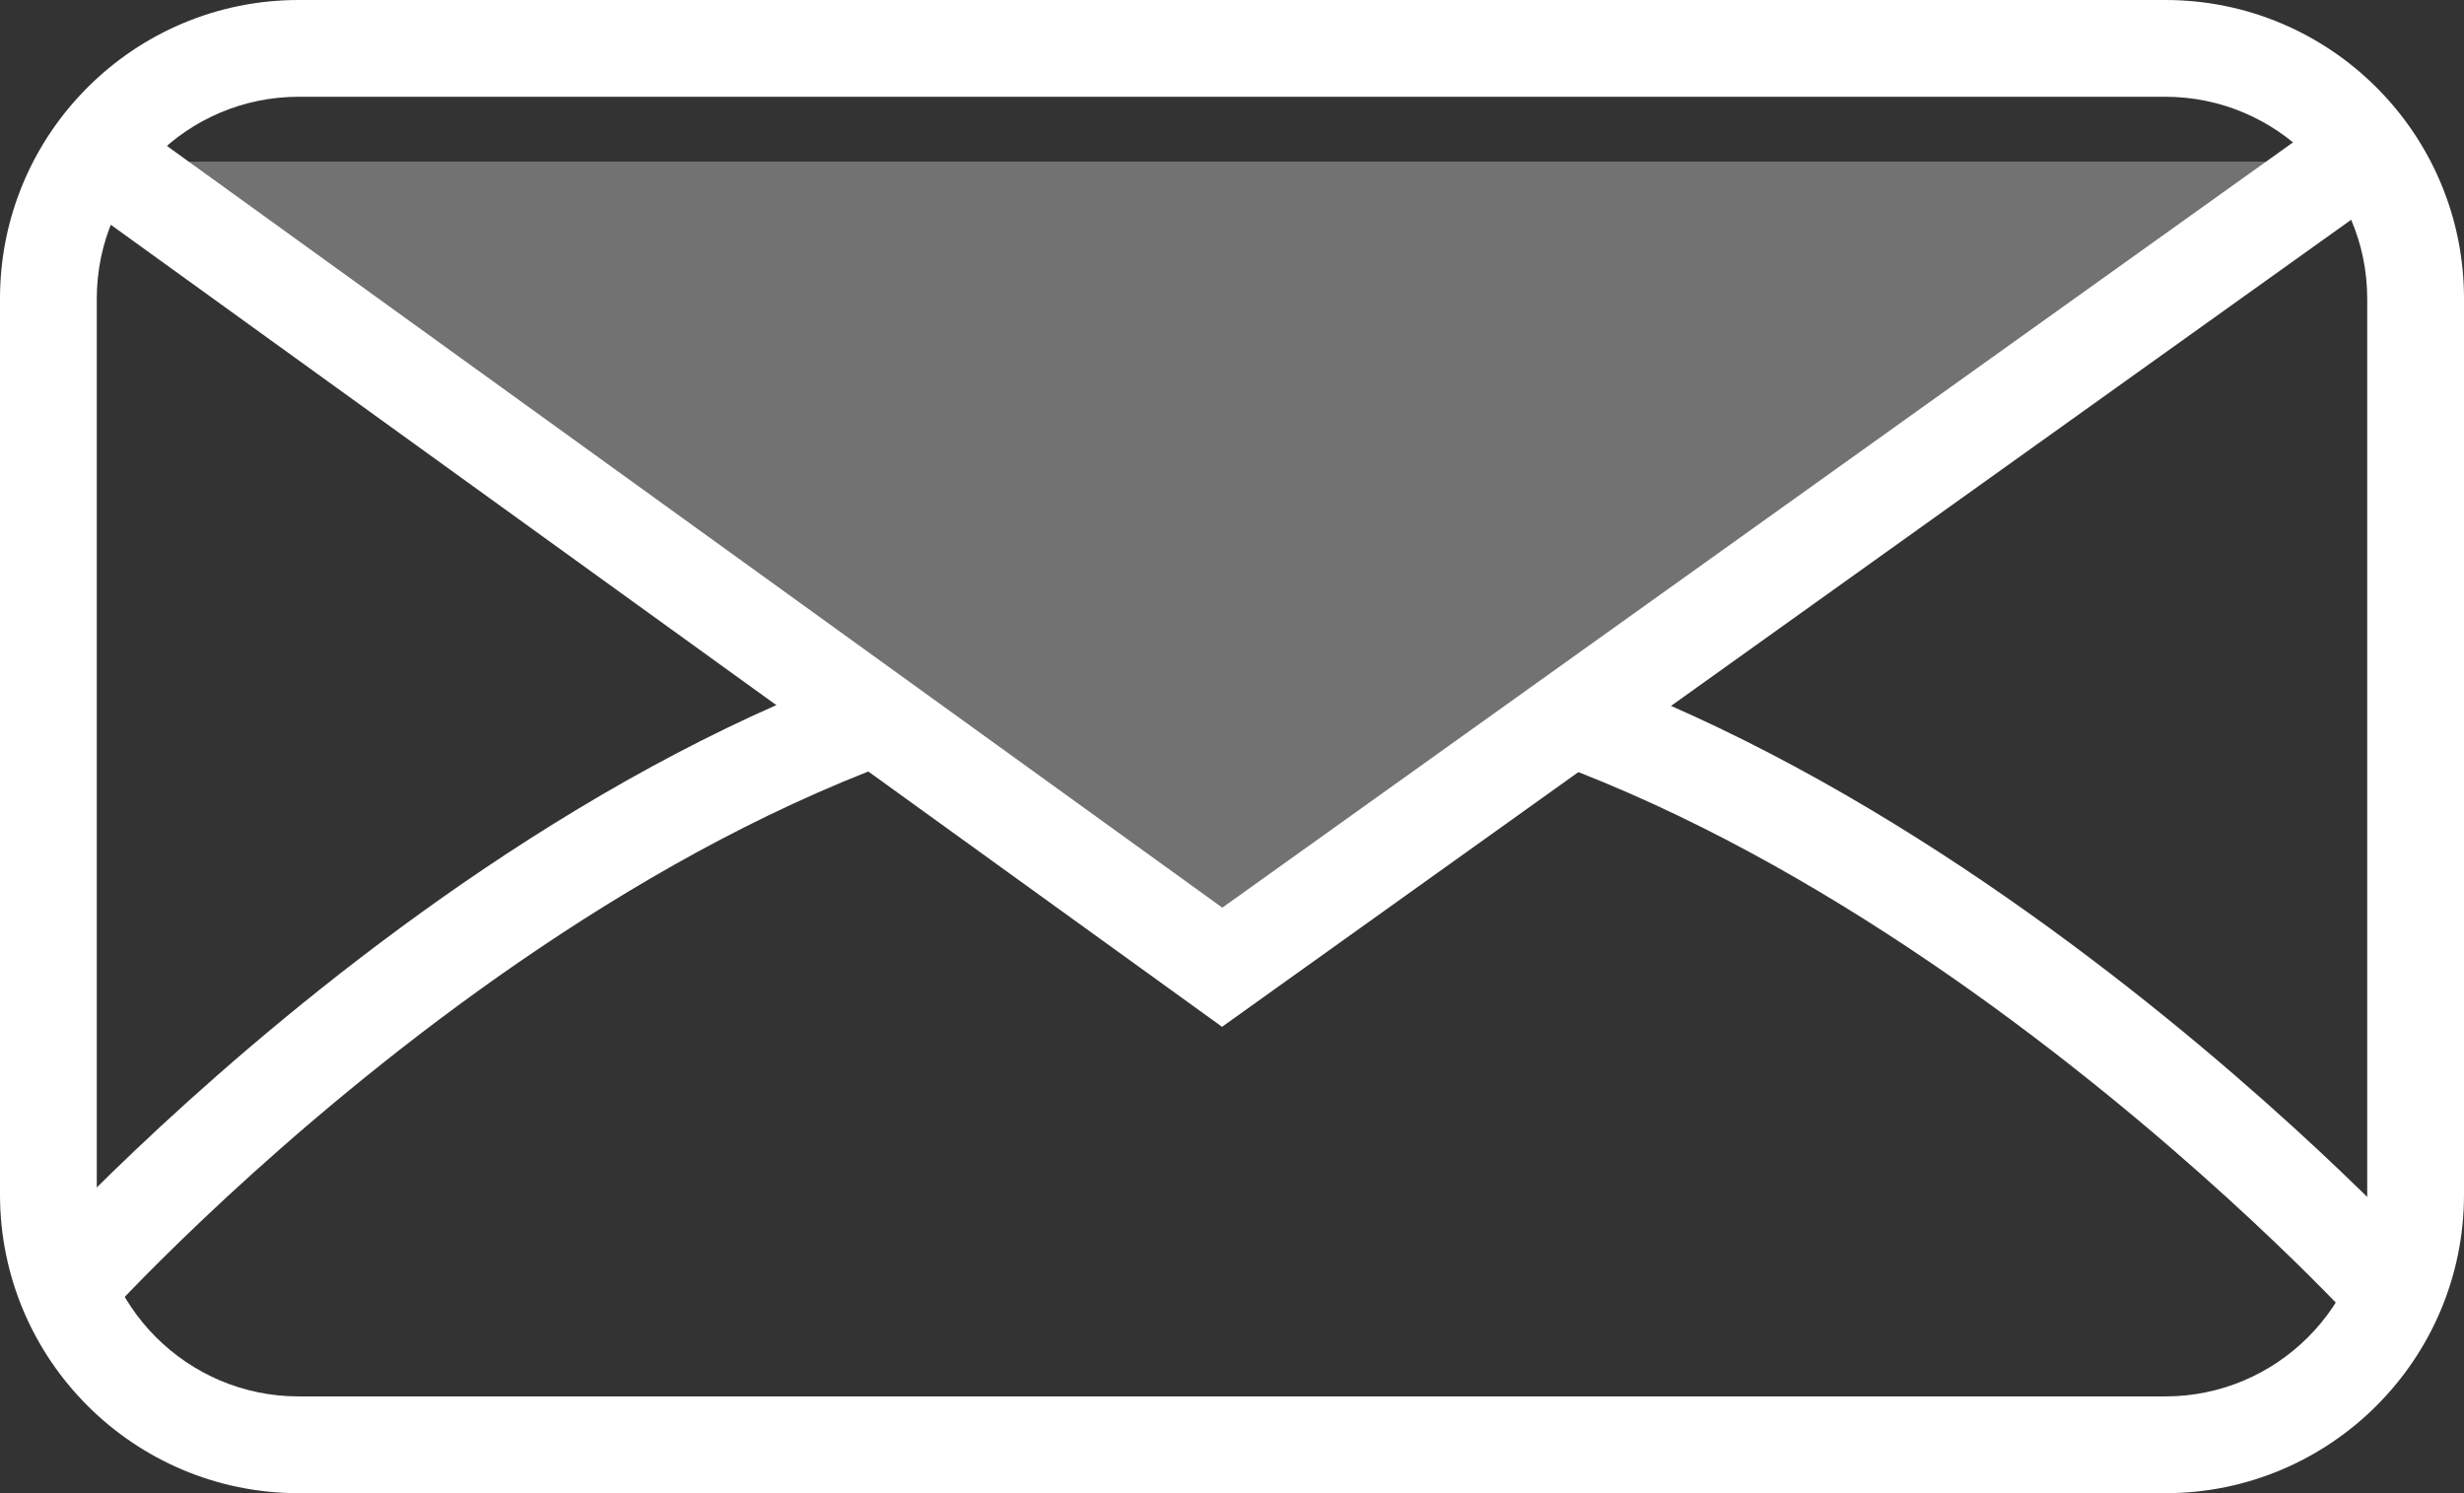 <svg xmlns="http://www.w3.org/2000/svg" width="25.459" height="15.43" viewBox="0 0 25.459 15.43">
  <rect x="0" y="0" width="25.459" height="15.43" fill="#333333" stroke="none"/>
  <g id="Group_1476" data-name="Group 1476" transform="translate(-1067 -129.57)">
    <g id="Group_626" data-name="Group 626" transform="translate(127 2.814)">
      <g id="Path_2128" data-name="Path 2128" transform="translate(940 126.756)" fill="none">
        <path d="M3.086,0H22.373a3.086,3.086,0,0,1,3.086,3.086v9.258a3.086,3.086,0,0,1-3.086,3.086H3.086A3.086,3.086,0,0,1,0,12.344V3.086A3.086,3.086,0,0,1,3.086,0Z" stroke="none"/>
        <path d="M 3.086 1 C 1.936 1 1 1.936 1 3.086 L 1 12.344 C 1 13.494 1.936 14.43 3.086 14.43 L 22.373 14.43 C 23.523 14.43 24.459 13.494 24.459 12.344 L 24.459 3.086 C 24.459 1.936 23.523 1 22.373 1 L 3.086 1 M 3.086 3.814697265625e-06 L 22.373 3.814697265625e-06 C 24.077 3.814697265625e-06 25.459 1.382 25.459 3.086 L 25.459 12.344 C 25.459 14.048 24.077 15.43 22.373 15.43 L 3.086 15.43 C 1.382 15.43 1.9073486328125e-06 14.048 1.9073486328125e-06 12.344 L 1.9073486328125e-06 3.086 C 1.9073486328125e-06 1.382 1.382 3.814697265625e-06 3.086 3.814697265625e-06 Z" stroke="none" fill="#fff"/>
      </g>
      <path id="Path_1416" data-name="Path 1416" d="M-24041.949,13750.69s-6.039-6.562-12.02-6.562-11.9,6.562-11.9,6.562" transform="translate(25006.594 -13610.662)" fill="none" stroke="#fff" stroke-width="1"/>
      <path id="Path_1415" data-name="Path 1415" d="M-24042.693,13744.129l-11.646,8.325-11.533-8.325" transform="translate(25006.967 -13615.703)" fill="#727272" stroke="#fff" stroke-width="1"/>
    </g>
  </g>
</svg>
